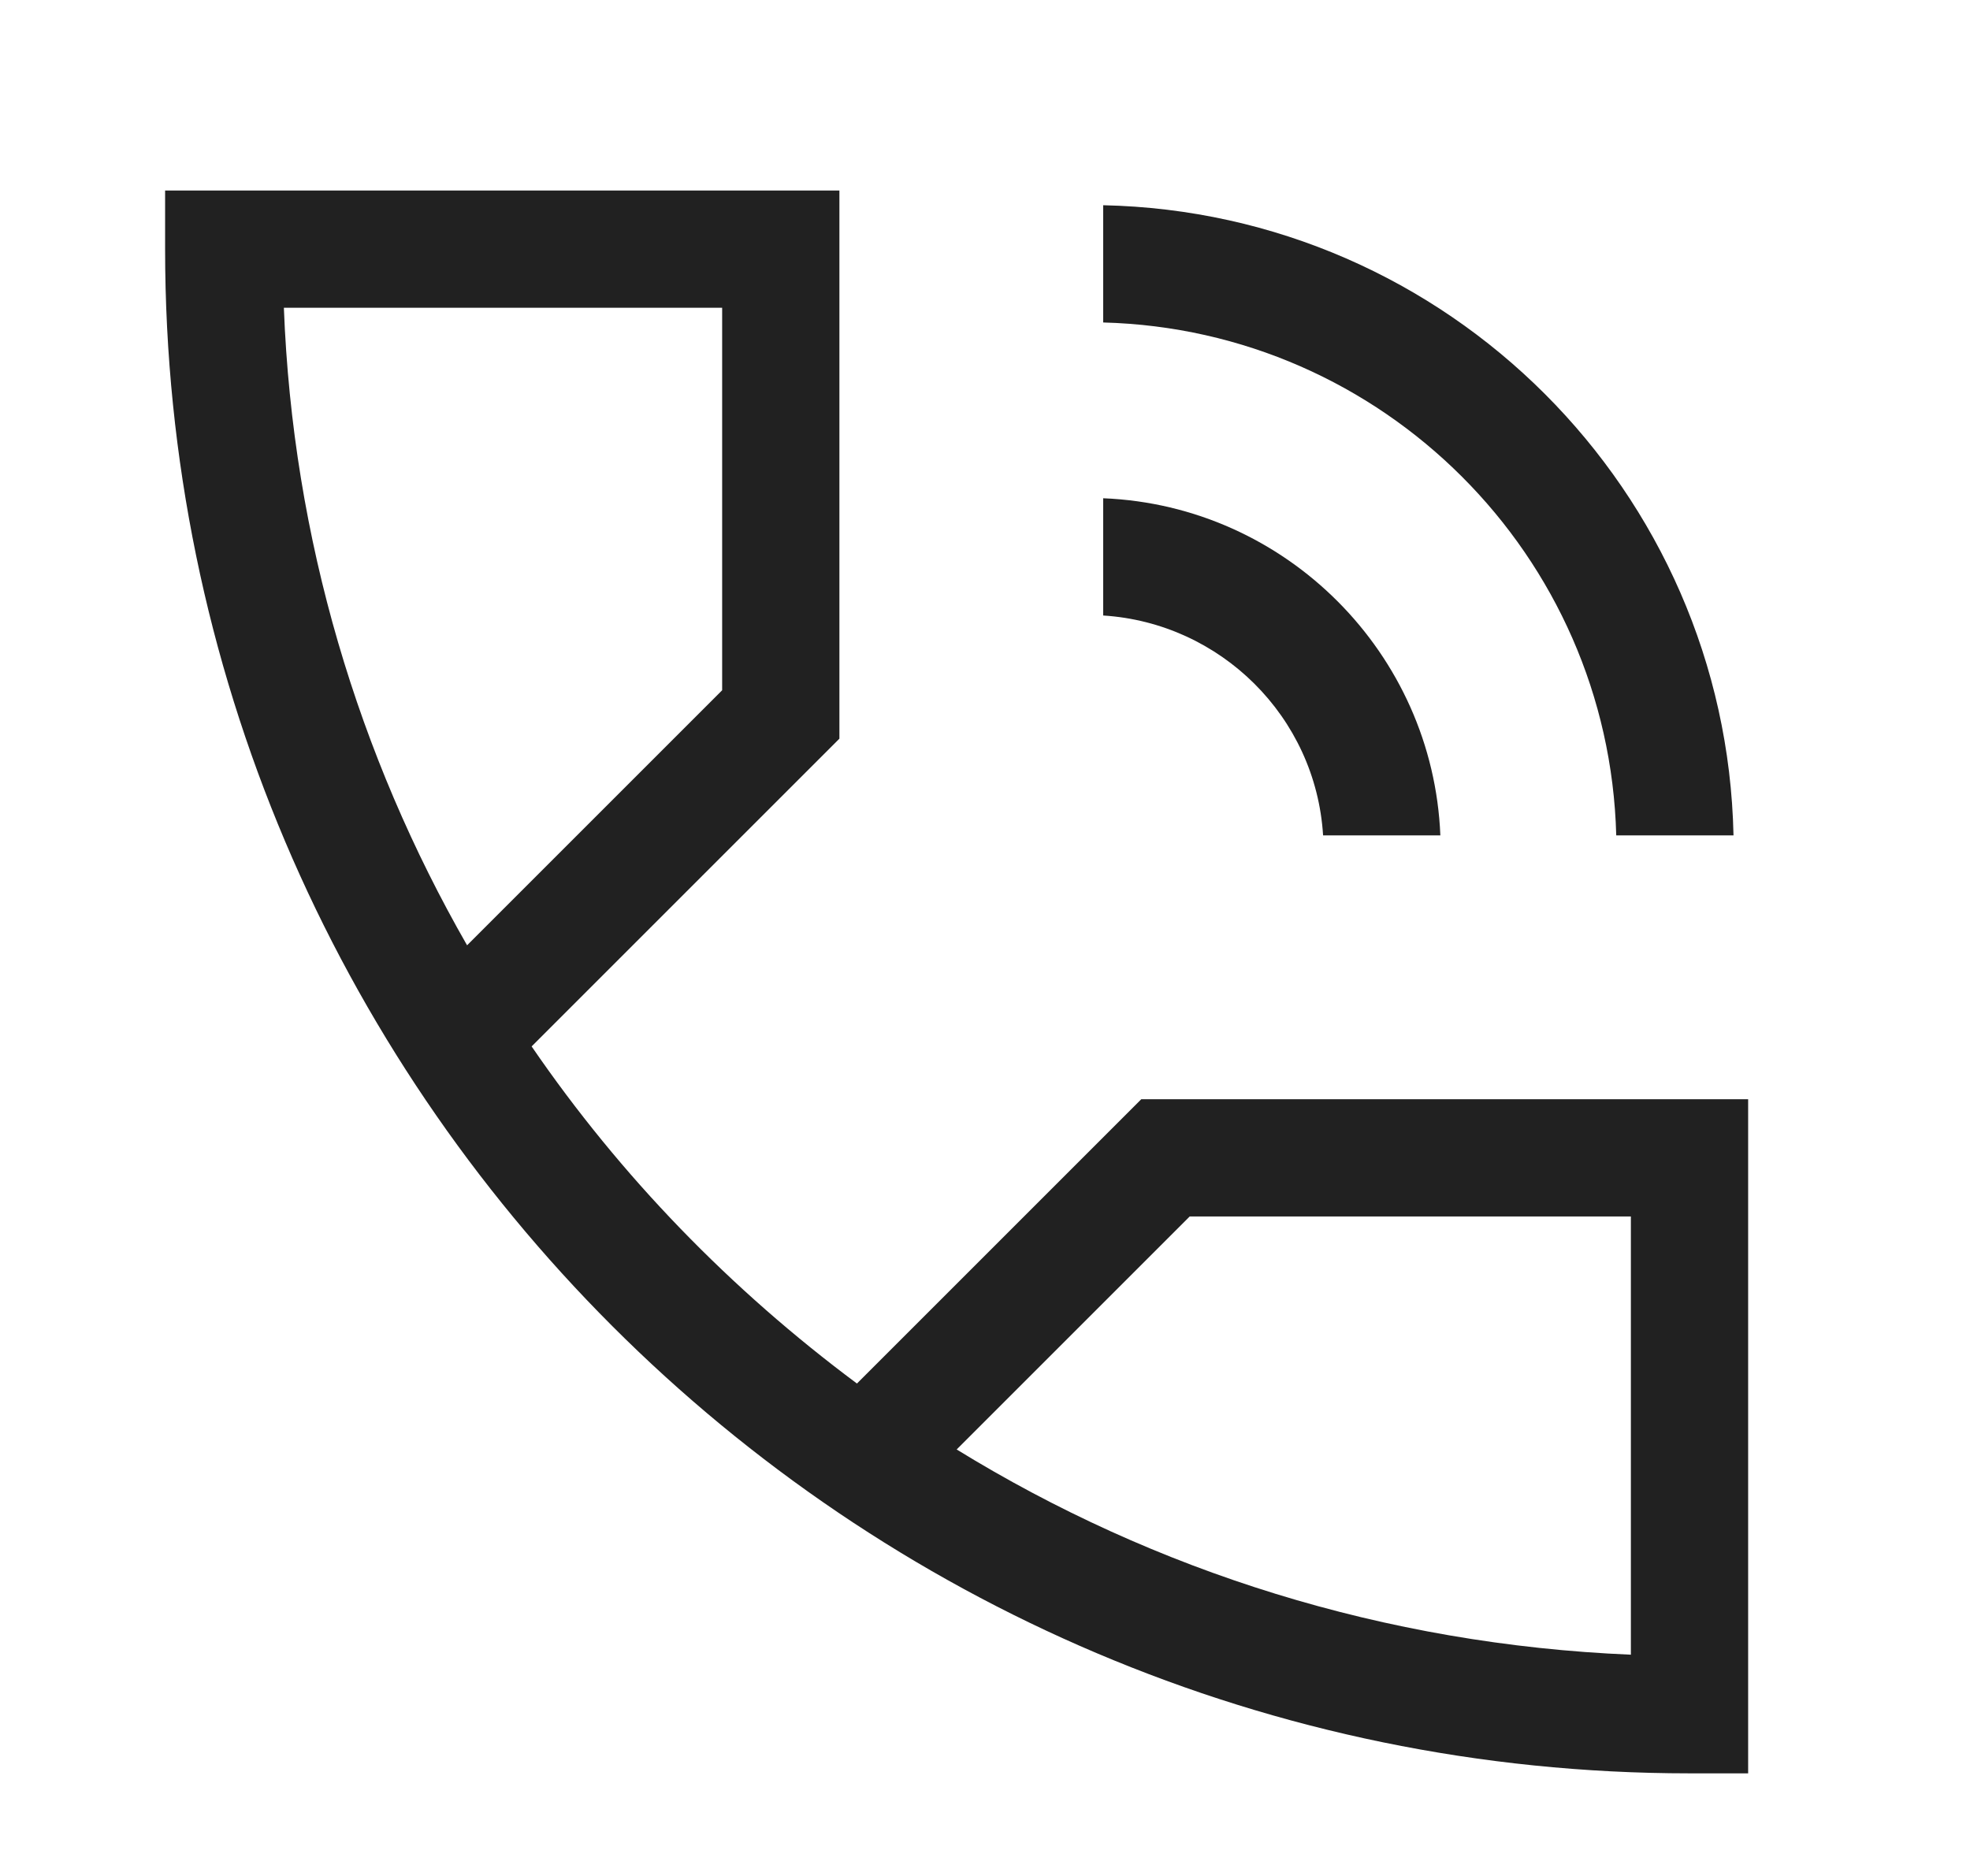 <?xml version="1.0" encoding="UTF-8"?> <svg xmlns="http://www.w3.org/2000/svg" width="21" height="20" viewBox="0 0 21 20" fill="none"> <path d="M8.948 2.031H1.76V2.656C1.76 11.609 9.057 18.906 18.01 18.906H18.635V11.719H12.166L9.135 14.75C7.792 13.75 6.62 12.547 5.667 11.156L8.948 7.875V2.031ZM12.682 12.969H17.385V17.641C14.76 17.531 12.307 16.75 10.198 15.453L12.682 12.969ZM7.698 7.359L4.979 10.078C3.823 8.062 3.12 5.75 3.026 3.281H7.698V7.359Z" fill="#212121"></path> <path d="M17.229 8.906H18.479C18.401 5.234 15.432 2.266 11.76 2.188V3.438C14.745 3.516 17.151 5.922 17.229 8.906Z" fill="#212121"></path> <path d="M11.76 6.562C13.01 6.641 14.026 7.641 14.104 8.906H15.354C15.276 6.969 13.713 5.391 11.76 5.312V6.562Z" fill="#212121"></path> </svg> 